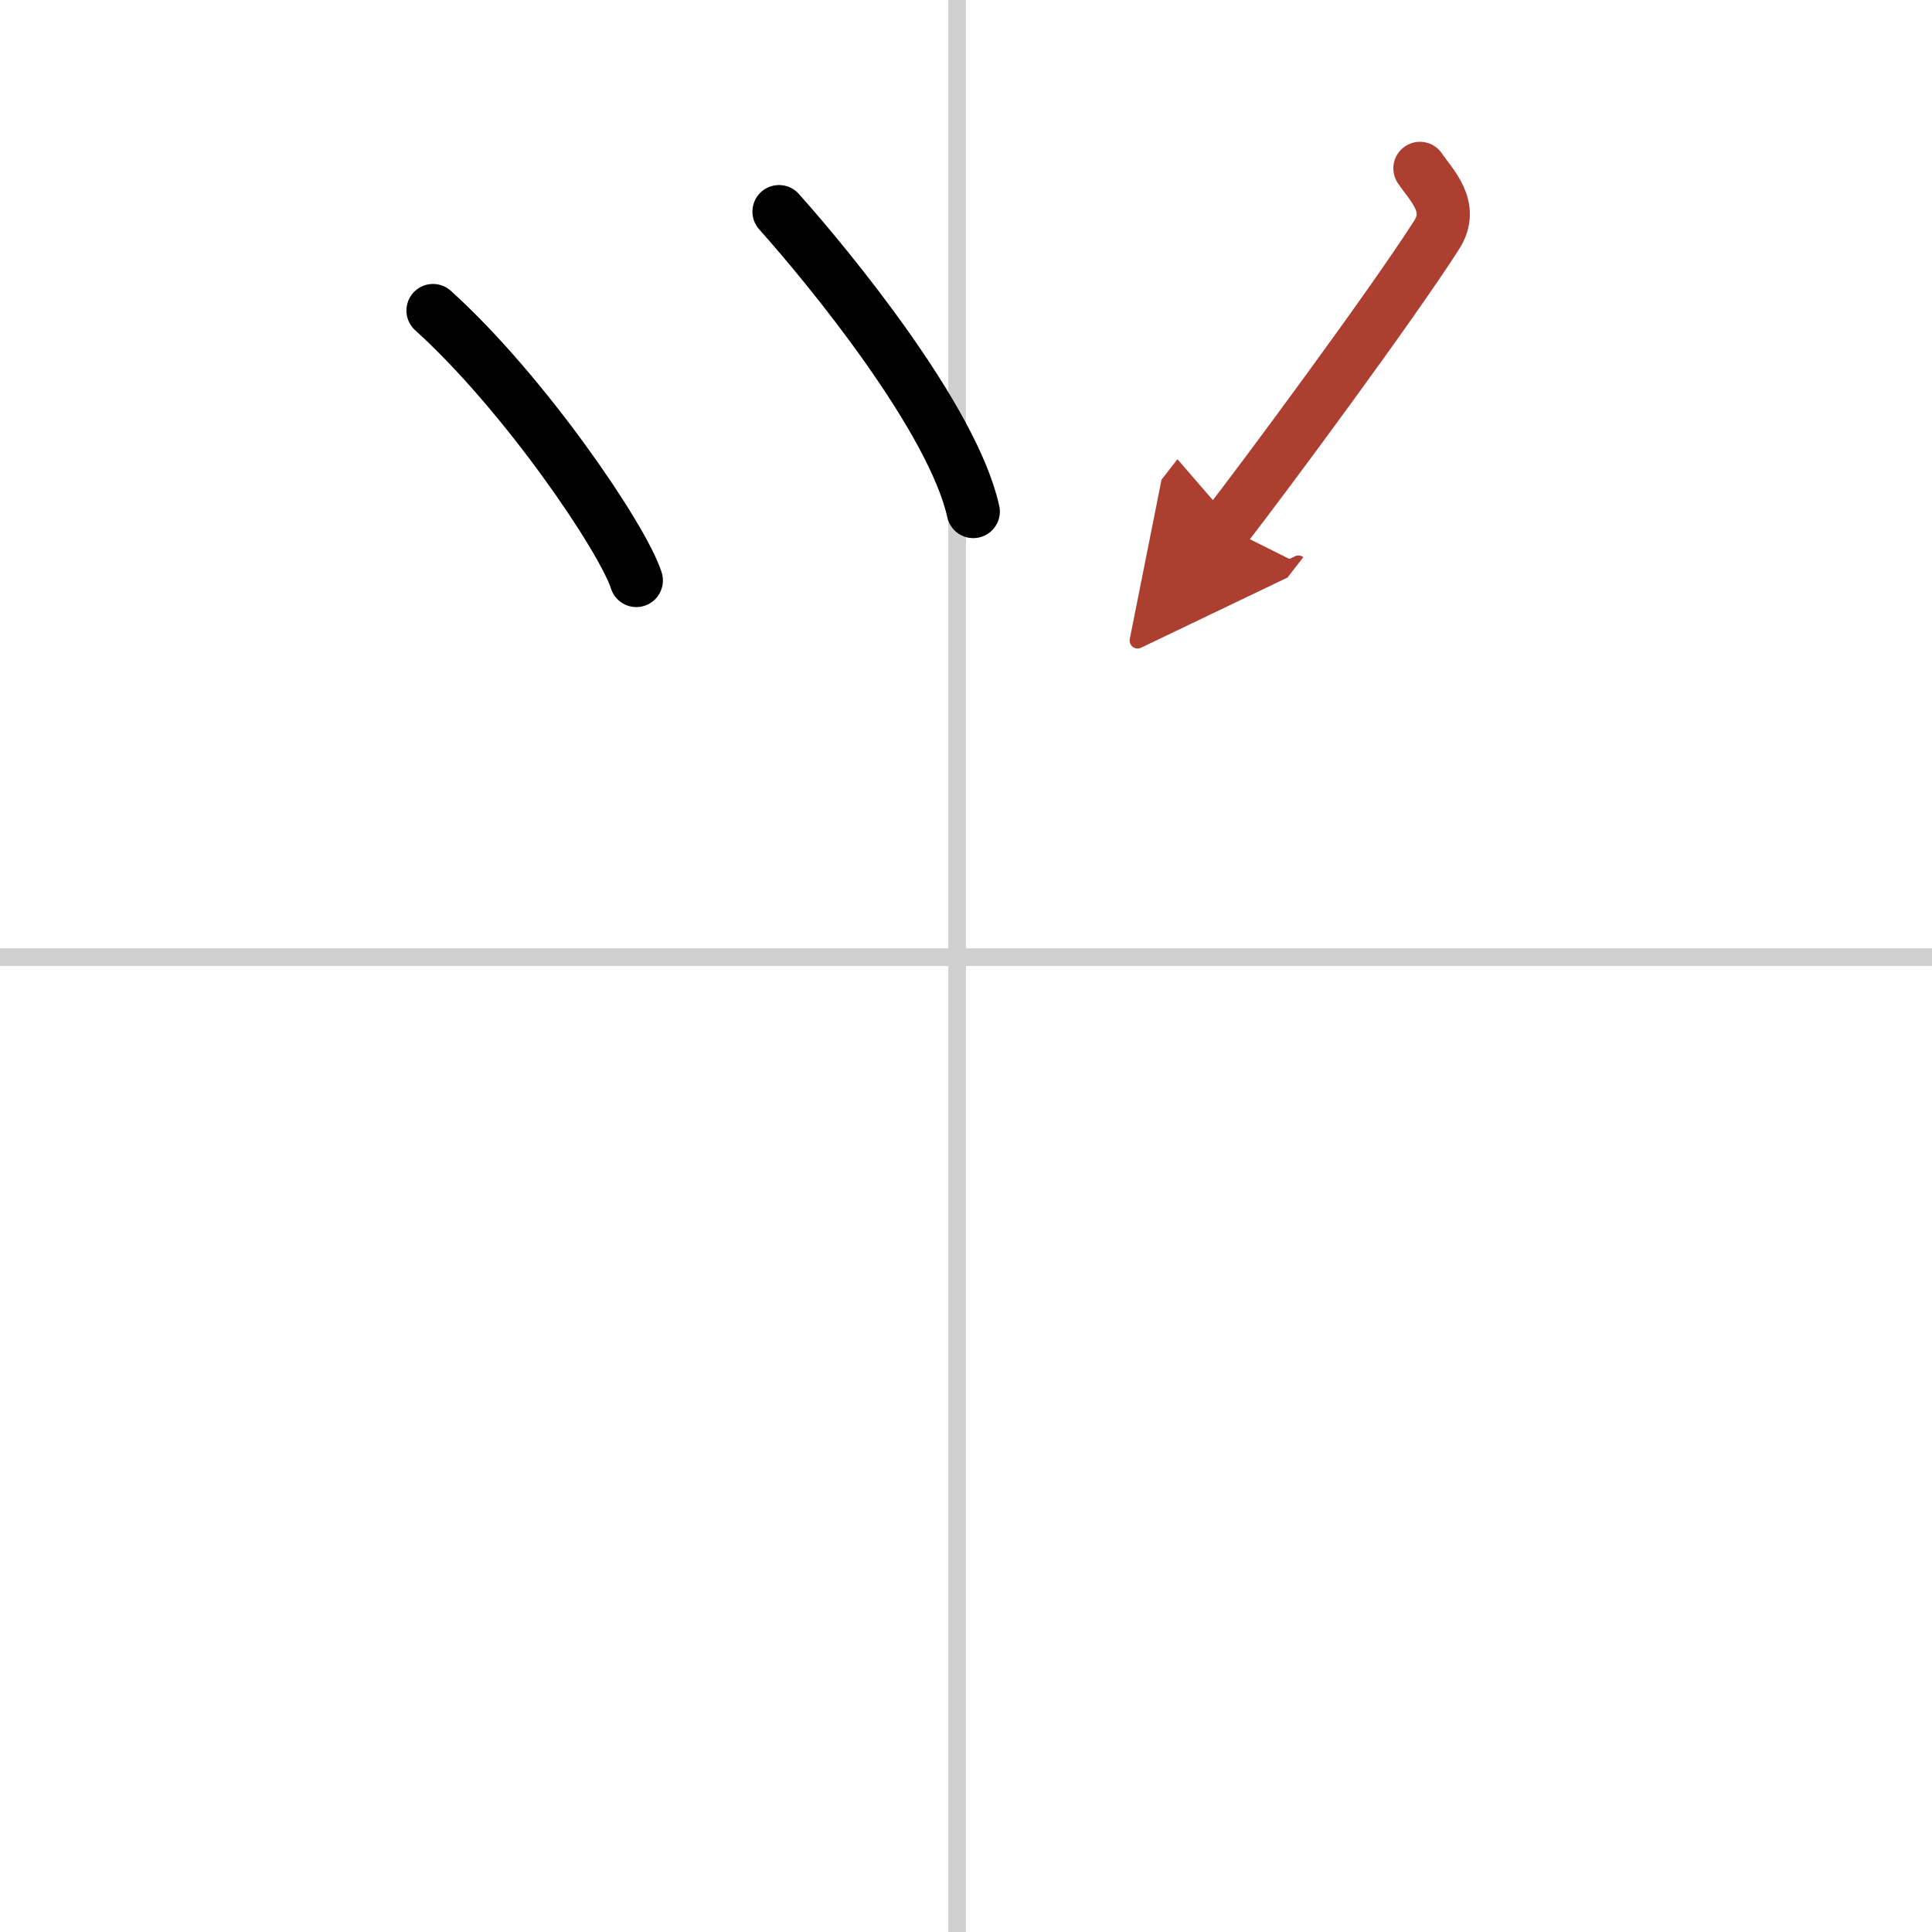 <svg width="400" height="400" viewBox="0 0 109 109" xmlns="http://www.w3.org/2000/svg"><defs><marker id="a" markerWidth="4" orient="auto" refX="1" refY="5" viewBox="0 0 10 10"><polyline points="0 0 10 5 0 10 1 5" fill="#ad3f31" stroke="#ad3f31"/></marker></defs><g fill="none" stroke="#000" stroke-linecap="round" stroke-linejoin="round" stroke-width="3"><rect width="100%" height="100%" fill="#fff" stroke="#fff"/><line x1="54" x2="54" y2="109" stroke="#d0d0d0" stroke-width="1"/><line x2="109" y1="54" y2="54" stroke="#d0d0d0" stroke-width="1"/><path d="m24.43 17.52c5.18 4.68 10.73 12.88 11.47 15.23"/><path d="m43.95 11.94c2.88 3.22 9.8 11.68 10.96 16.92"/><path d="m80.11 9.5c0.63 0.94 1.97 2.16 0.94 3.76-2.55 3.99-9.71 13.66-11.9 16.48" marker-end="url(#a)" stroke="#ad3f31"/></g></svg>
